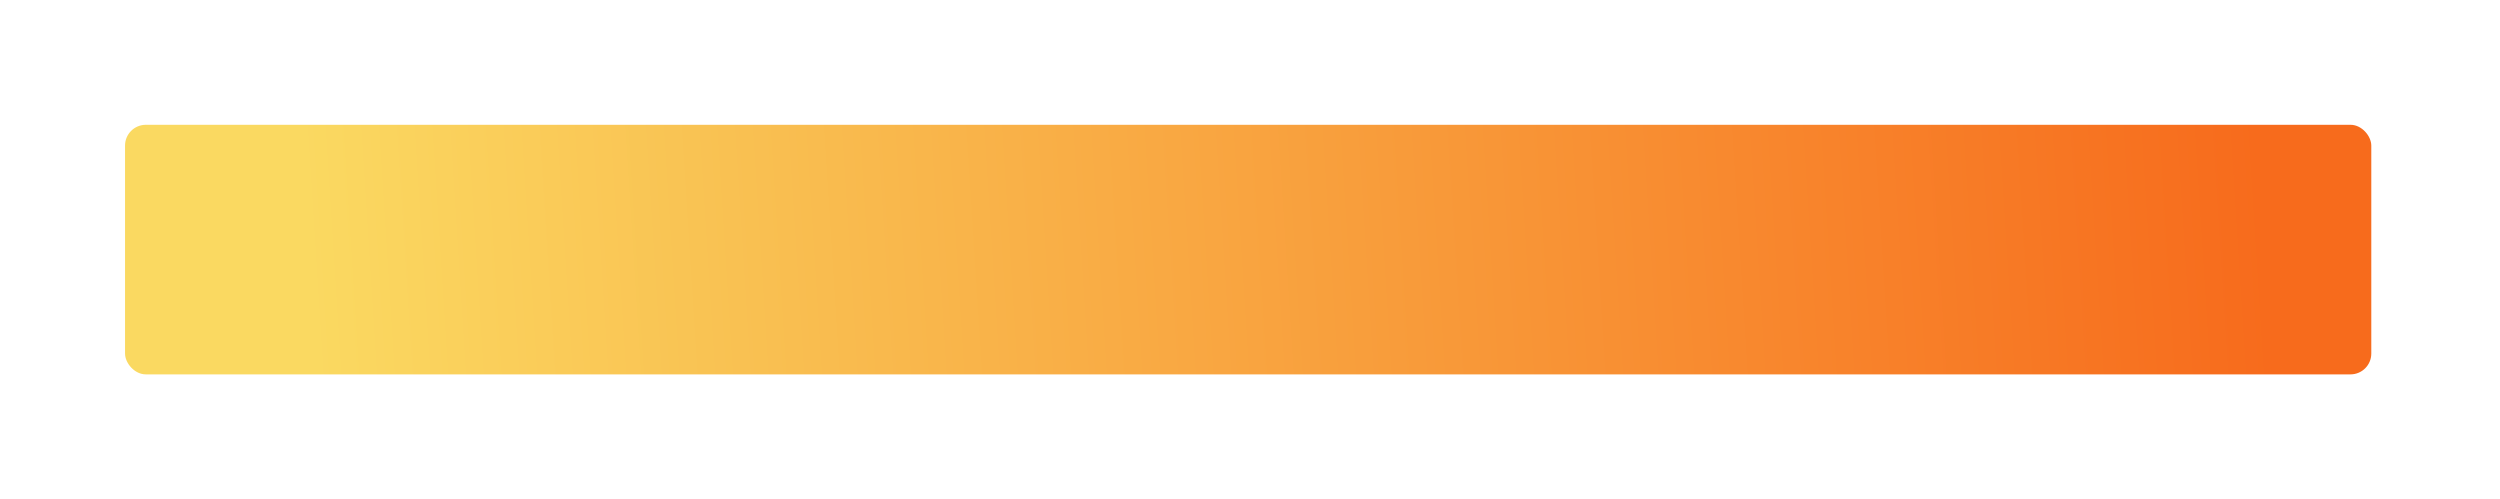 <?xml version="1.0" encoding="UTF-8"?> <svg xmlns="http://www.w3.org/2000/svg" width="601" height="120" viewBox="0 0 601 120" fill="none"> <g filter="url(#filter0_d)"> <rect x="30.059" y="20" width="540" height="60" rx="5" fill="url(#paint0_linear)"></rect> </g> <defs> <filter id="filter0_d" x="0.059" y="0" width="600" height="120" filterUnits="userSpaceOnUse" color-interpolation-filters="sRGB"> <feFlood flood-opacity="0" result="BackgroundImageFix"></feFlood> <feColorMatrix in="SourceAlpha" type="matrix" values="0 0 0 0 0 0 0 0 0 0 0 0 0 0 0 0 0 0 127 0"></feColorMatrix> <feOffset dy="10"></feOffset> <feGaussianBlur stdDeviation="15"></feGaussianBlur> <feColorMatrix type="matrix" values="0 0 0 0 0 0 0 0 0 0 0 0 0 0 0 0 0 0 0.1 0"></feColorMatrix> <feBlend mode="normal" in2="BackgroundImageFix" result="effect1_dropShadow"></feBlend> <feBlend mode="normal" in="SourceGraphic" in2="effect1_dropShadow" result="shape"></feBlend> </filter> <linearGradient id="paint0_linear" x1="74.943" y1="68.673" x2="543.776" y2="38.852" gradientUnits="userSpaceOnUse"> <stop stop-color="#FAD961"></stop> <stop offset="1" stop-color="#F76B1C"></stop> </linearGradient> </defs> </svg> 